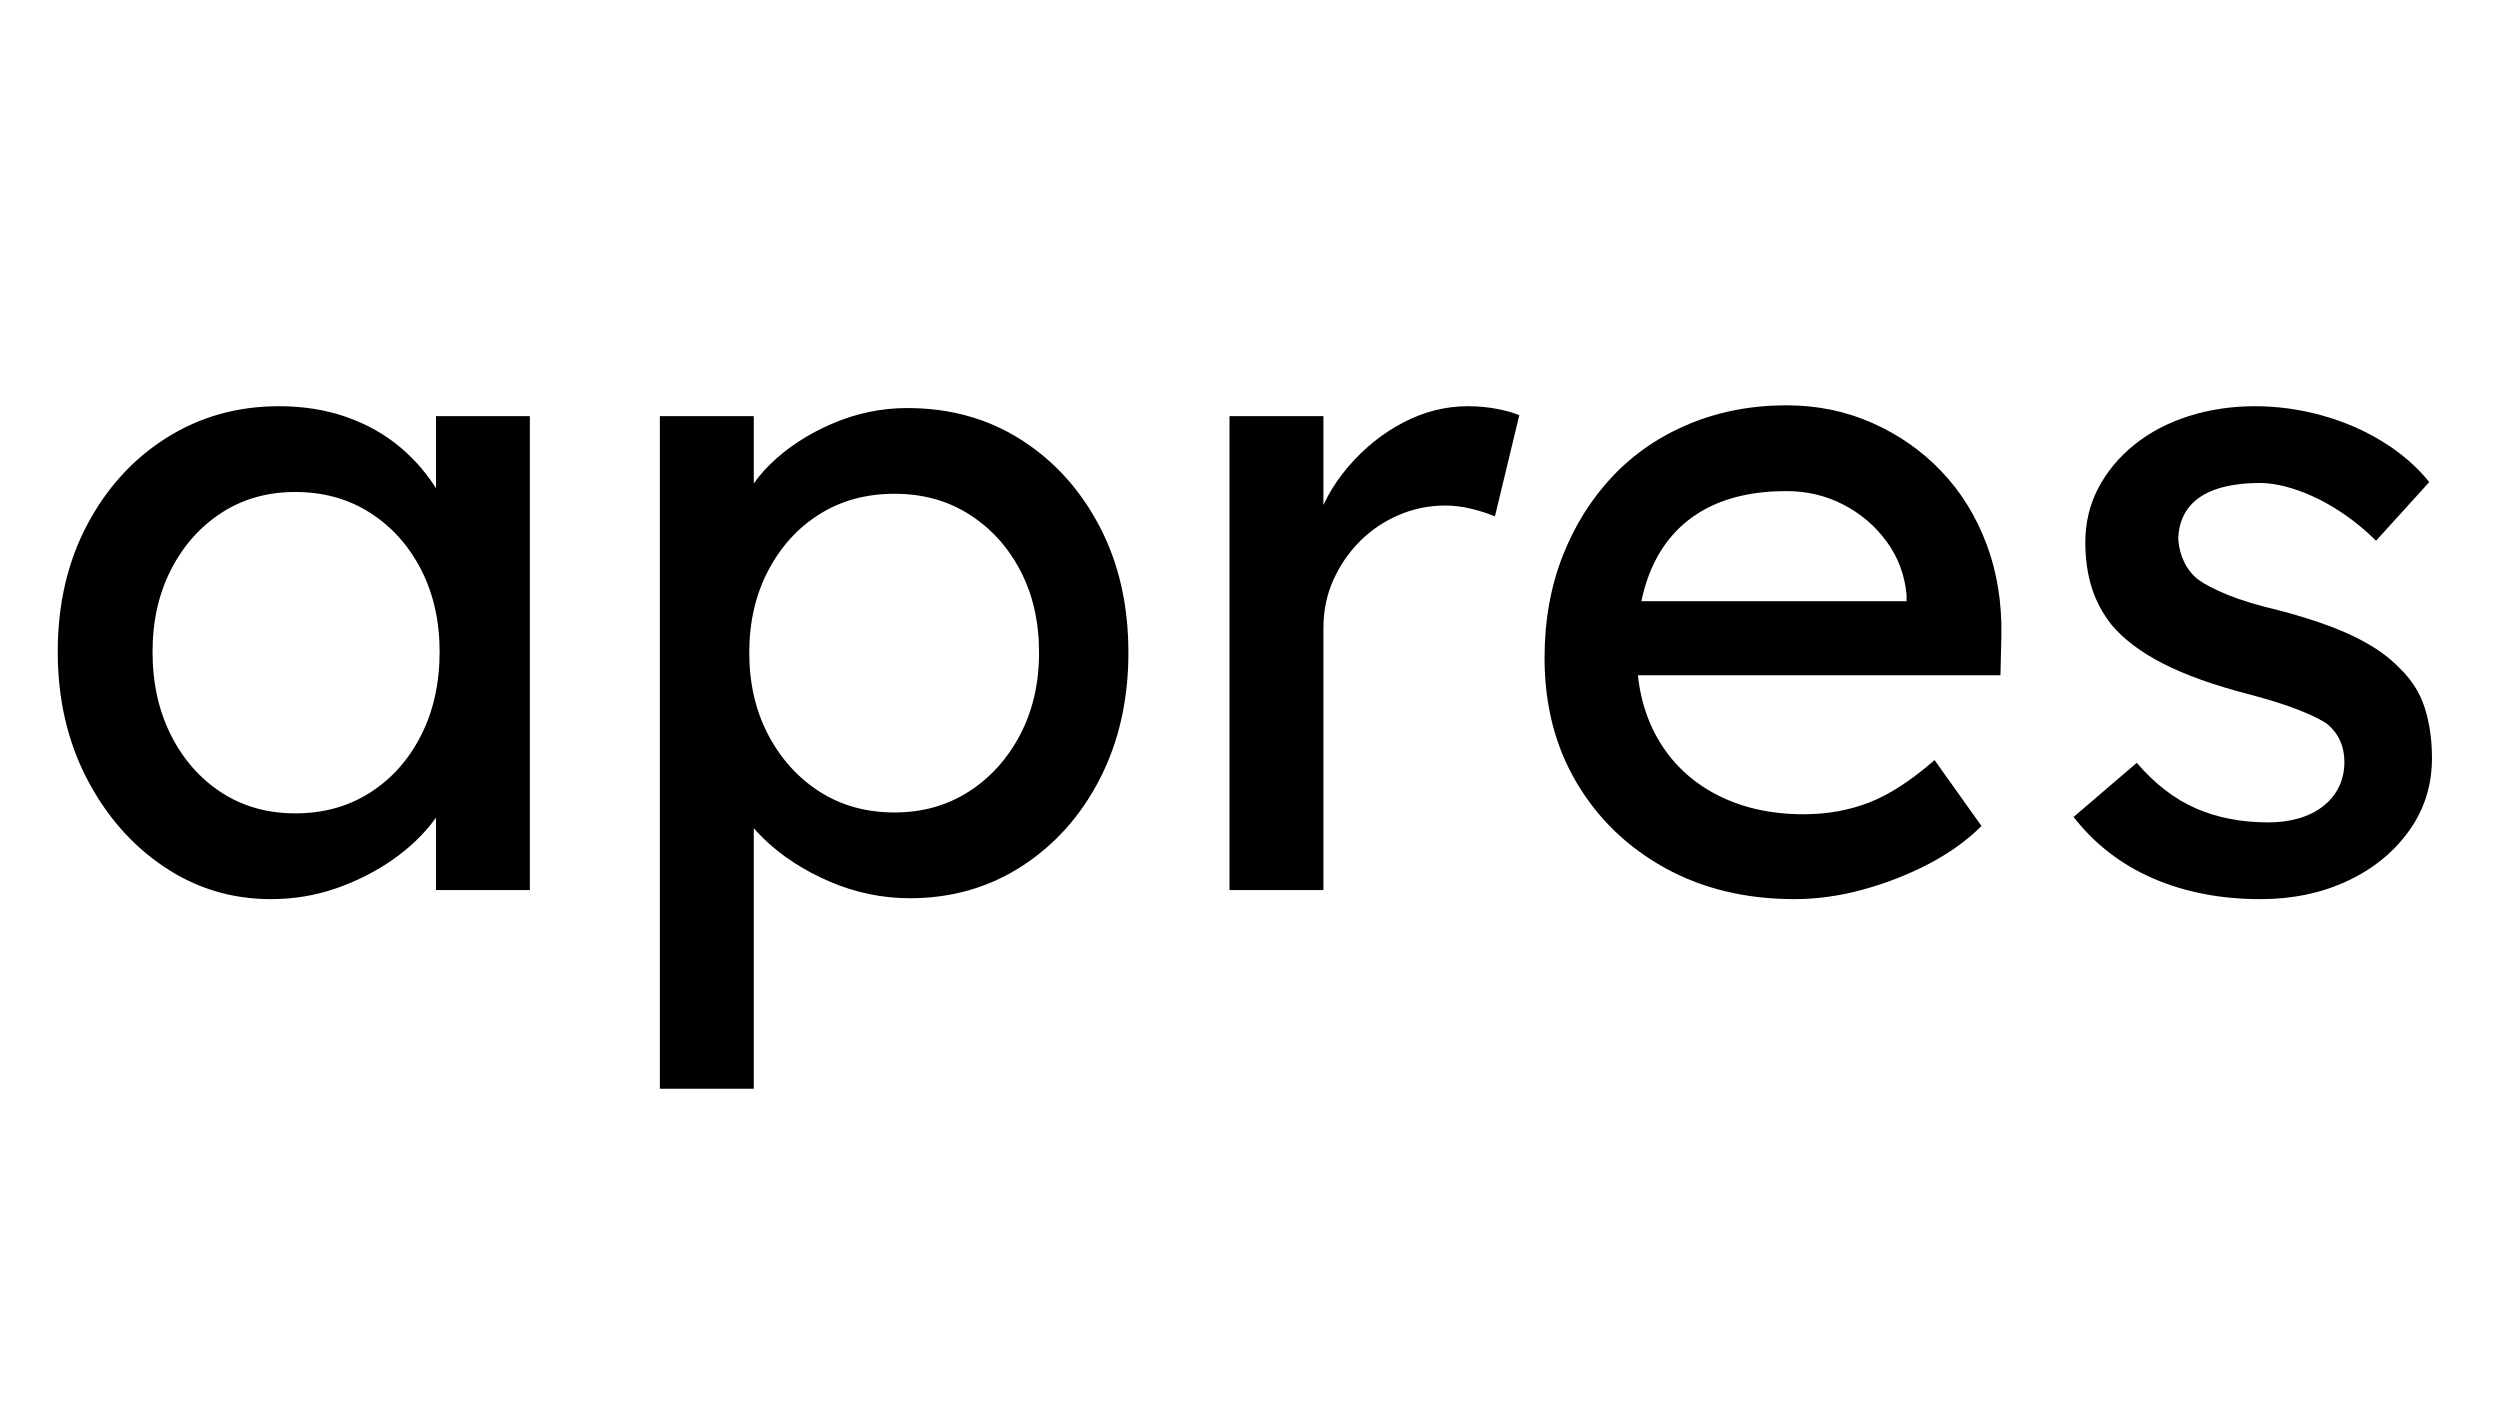 <svg version="1.1" viewBox="0.0 0.0 960.0 540.0" fill="none" stroke="none" stroke-linecap="square" stroke-miterlimit="10" xmlns:xlink="http://www.w3.org/1999/xlink" xmlns="http://www.w3.org/2000/svg"><rect x="0.0" y="0.0" width="960.0" height="540.0" fill="#808080" stroke="none"/><clipPath id="g212bbf5a154_0_9.0"><path d="m0 0l960.0 0l0 540.0l-960.0 0l0 -540.0z" clip-rule="nonzero"/></clipPath><g clip-path="url(#g212bbf5a154_0_9.0)"><path fill="#ffffff" d="m0 0l960.0 0l0 540.0l-960.0 0z" fill-rule="evenodd"/><path fill="#000000" fill-opacity="0.0" d="m0 0l960.0 0l0 439.559l-960.0 0z" fill-rule="evenodd"/><path fill="#000000" d="m103.984 345.269q-22.531 0 -41.078 -12.484q-18.547 -12.484 -29.641 -33.969q-11.094 -21.5 -11.094 -48.531q0 -27.391 11.266 -48.703q11.266 -21.328 30.5 -33.453q19.25 -12.141 43.172 -12.141q14.203 0 25.984 4.172q11.797 4.156 20.625 11.609q8.844 7.453 14.562 17.156q5.734 9.703 7.109 20.797l-7.969 -2.766l0 -47.156l36.047 0l0 182.0l-36.047 0l0 -43.328l8.312 -2.438q-2.078 9.359 -8.5 18.203q-6.406 8.844 -16.281 15.781q-9.875 6.922 -21.844 11.094q-11.953 4.156 -25.125 4.156zm9.359 -32.938q16.297 0 28.766 -7.969q12.484 -7.969 19.594 -22.0q7.109 -14.047 7.109 -32.078q0 -17.688 -7.109 -31.547q-7.109 -13.859 -19.594 -21.828q-12.469 -7.984 -28.766 -7.984q-15.953 0 -28.266 7.984q-12.297 7.969 -19.406 21.828q-7.094 13.859 -7.094 31.547q0 18.031 7.094 32.078q7.109 14.031 19.406 22.0q12.312 7.969 28.266 7.969zm140.043 105.734l0 -258.266l36.063 0l0 41.609l-5.547 -3.125q2.078 -10.406 11.781 -19.938q9.703 -9.531 23.734 -15.594q14.047 -6.062 28.953 -6.062q24.625 0 43.688 12.141q19.062 12.125 30.156 33.266q11.094 21.141 11.094 48.531q0 27.047 -10.922 48.359q-10.922 21.312 -29.984 33.625q-19.062 12.312 -42.984 12.312q-15.953 0 -30.859 -6.406q-14.906 -6.422 -25.312 -16.469q-10.391 -10.062 -12.812 -20.812l9.016 -4.844l0 121.672l-36.063 0zm90.141 -106.078q15.938 0 28.422 -7.969q12.484 -7.984 19.766 -21.844q7.281 -13.859 7.281 -31.547q0 -17.672 -7.109 -31.359q-7.109 -13.703 -19.594 -21.672q-12.484 -7.984 -28.766 -7.984q-16.297 0 -28.781 7.812q-12.469 7.797 -19.75 21.672q-7.281 13.859 -7.281 31.531q0 17.688 7.281 31.547q7.281 13.859 19.75 21.844q12.484 7.969 28.781 7.969zm128.599 29.812l0 -182.0l36.062 0l0 57.203l-3.469 -13.859q3.812 -13.172 13.0 -23.922q9.188 -10.75 21.141 -16.984q11.969 -6.25 24.781 -6.25q5.906 0 11.266 1.047q5.375 1.031 8.5 2.422l-9.359 38.828q-4.156 -1.734 -9.188 -2.938q-5.031 -1.219 -9.875 -1.219q-9.359 0 -17.859 3.641q-8.484 3.641 -14.906 10.062q-6.406 6.406 -10.219 14.906q-3.812 8.484 -3.812 18.531l0 100.531l-36.062 0zm217.013 3.469q-28.078 0 -49.75 -11.953q-21.656 -11.969 -33.969 -32.766q-12.312 -20.797 -12.312 -47.844q0 -21.484 6.938 -39.156q6.938 -17.688 19.234 -30.688q12.312 -13.0 29.469 -20.109q17.172 -7.109 37.266 -7.109q17.688 0 32.938 6.766q15.25 6.75 26.516 18.547q11.266 11.781 17.328 27.906q6.078 16.109 5.734 35.188l-0.359 15.25l-148.703 0l-7.984 -28.438l125.844 0l-5.203 5.906l0 -8.328q-1.047 -11.438 -7.641 -20.453q-6.578 -9.016 -16.625 -14.203q-10.047 -5.203 -21.844 -5.203q-18.719 0 -31.547 7.109q-12.828 7.094 -19.422 20.797q-6.578 13.688 -6.578 33.797q0 19.062 7.969 33.109q7.984 14.031 22.547 21.656q14.562 7.625 33.625 7.625q13.516 0 25.125 -4.5q11.625 -4.5 25.141 -16.297l18.016 25.312q-8.312 8.312 -20.281 14.562q-11.953 6.234 -25.297 9.875q-13.344 3.641 -26.172 3.641z" fill-rule="nonzero"/><path fill="#000000" d="m868.015 345.269q-22.875 0 -41.25 -7.969q-18.375 -7.984 -30.516 -23.578l24.266 -20.797q10.406 12.125 22.703 17.5q12.312 5.375 27.922 5.375q6.234 0 11.609 -1.562q5.375 -1.562 9.359 -4.672q3.984 -3.125 6.062 -7.453q2.078 -4.344 2.078 -9.531q0 -9.016 -6.578 -14.562q-3.469 -2.438 -10.922 -5.375q-7.453 -2.953 -19.234 -6.062q-20.109 -5.203 -32.938 -11.781q-12.828 -6.594 -19.766 -14.922q-5.203 -6.578 -7.625 -14.375q-2.422 -7.812 -2.422 -17.172q0 -11.438 5.016 -20.969q5.031 -9.531 13.875 -16.641q8.844 -7.109 20.797 -10.922q11.969 -3.812 25.484 -3.812q12.828 0 25.469 3.469q12.656 3.469 23.406 10.062q10.75 6.578 18.031 15.594l-20.453 22.531q-6.594 -6.594 -14.391 -11.609q-7.797 -5.031 -15.781 -7.797q-7.969 -2.781 -14.547 -2.781q-7.281 0 -13.172 1.391q-5.891 1.391 -9.891 4.172q-3.984 2.766 -6.062 6.922q-2.078 4.156 -2.078 9.359q0.344 4.5 2.25 8.5q1.906 3.984 5.375 6.75q3.812 2.781 11.438 5.906q7.625 3.109 19.422 5.875q17.328 4.516 28.594 9.891q11.266 5.375 17.859 12.297q6.922 6.594 9.688 15.266q2.781 8.656 2.781 19.406q0 15.594 -8.844 27.906q-8.828 12.297 -23.734 19.234q-14.906 6.938 -33.281 6.938z" fill-rule="nonzero"/></g></svg>